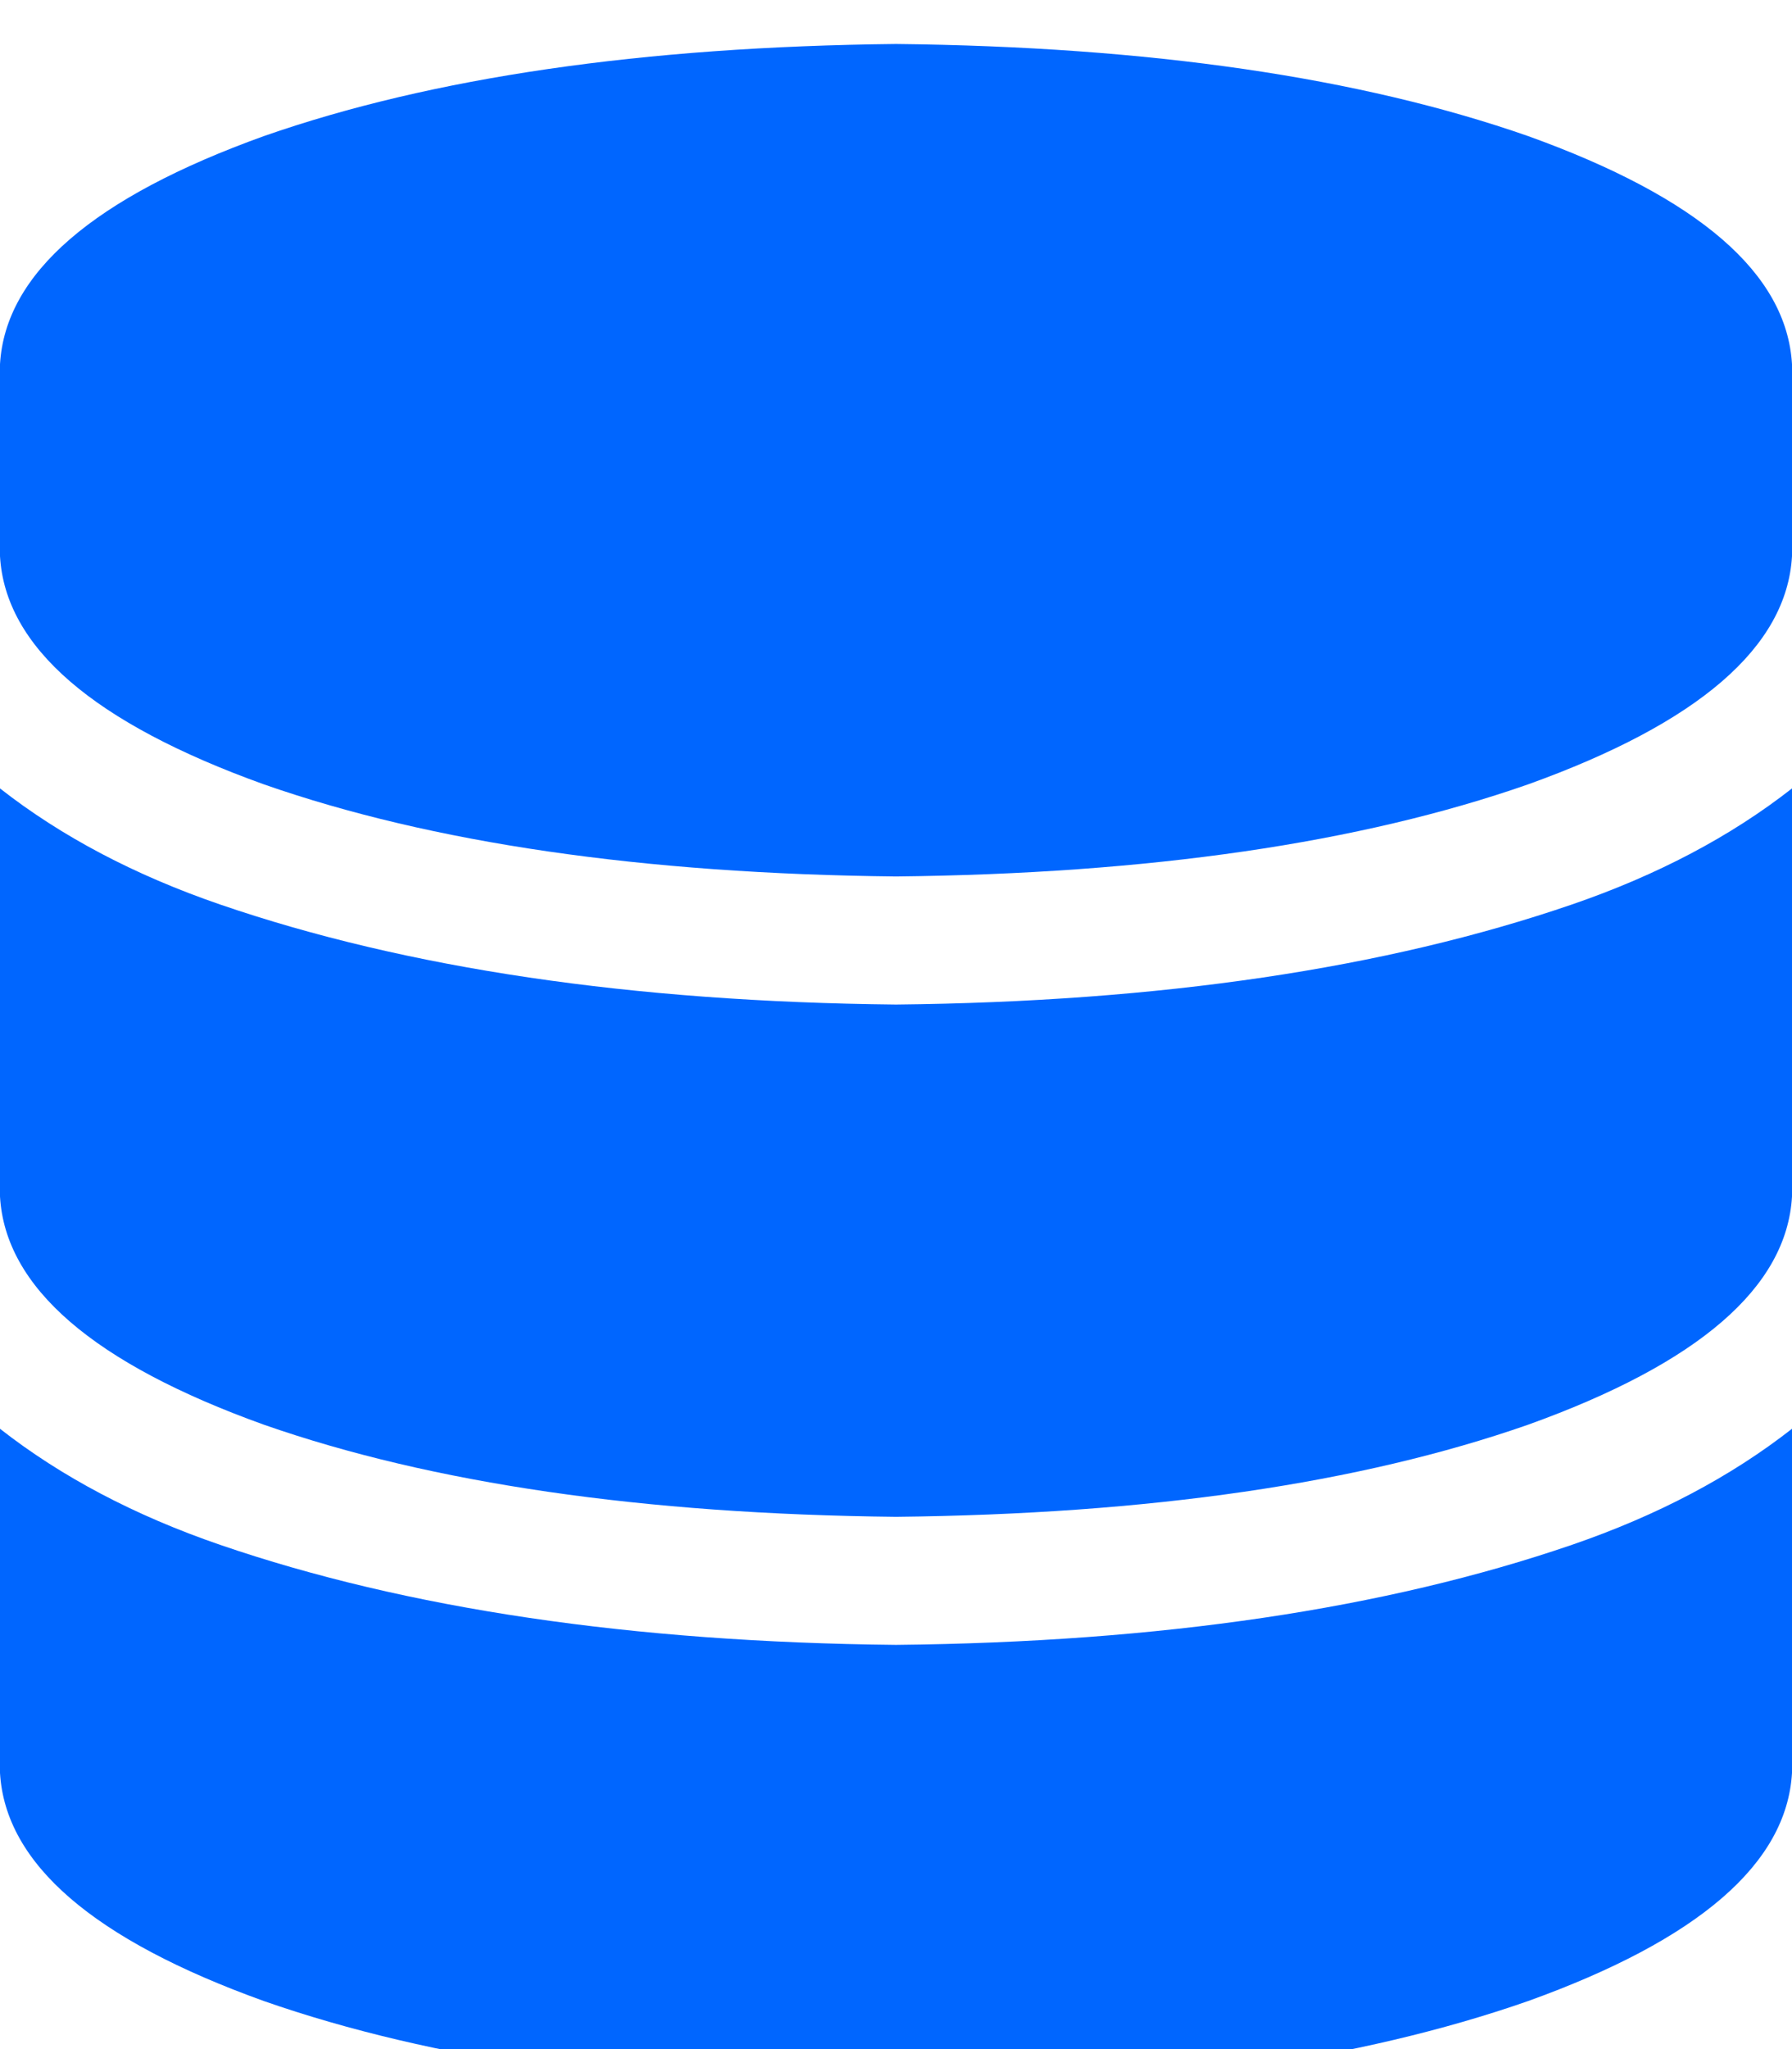 <svg xmlns="http://www.w3.org/2000/svg" xmlns:xlink="http://www.w3.org/1999/xlink" fill="none" version="1.1" width="26.25" height="30" viewBox="0 0 26.25 30"><defs><clipPath id="master_svg0_320_7147"><rect x="0" y="0" width="26.25" height="30" rx="0"/></clipPath></defs><g clip-path="url(#master_svg0_320_7147)"><g transform="matrix(1,0,0,-1,0,61.289)"><g><path d="M26.25,55.957L26.25,53.145L26.25,55.957L26.25,53.145Q26.133,51.152,22.383,49.805Q18.691,48.516,13.125,48.457Q7.559,48.516,3.867,49.805Q0.117,51.152,0,53.145L0,55.957Q0.117,57.949,3.867,59.297Q7.559,60.586,13.125,60.645Q18.691,60.586,22.383,59.297Q26.133,57.949,26.25,55.957ZM23.027,48.047Q24.902,48.691,26.25,49.746L26.25,43.77Q26.133,41.777,22.383,40.43Q18.691,39.141,13.125,39.082Q7.559,39.141,3.867,40.43Q0.117,41.777,0,43.77L0,49.746Q1.348,48.691,3.223,48.047Q7.324,46.641,13.125,46.582Q18.926,46.641,23.027,48.047ZM0,40.371Q1.348,39.316,3.223,38.672Q7.324,37.266,13.125,37.207Q18.926,37.266,23.027,38.672Q24.902,39.316,26.25,40.371L26.25,35.332Q26.133,33.34,22.383,31.992Q18.691,30.703,13.125,30.645Q7.559,30.703,3.867,31.992Q0.117,33.34,0,35.332L0,40.371Z" fill="#0066FF" fill-opacity="1" style="mix-blend-mode:passthrough"/></g></g></g></svg>